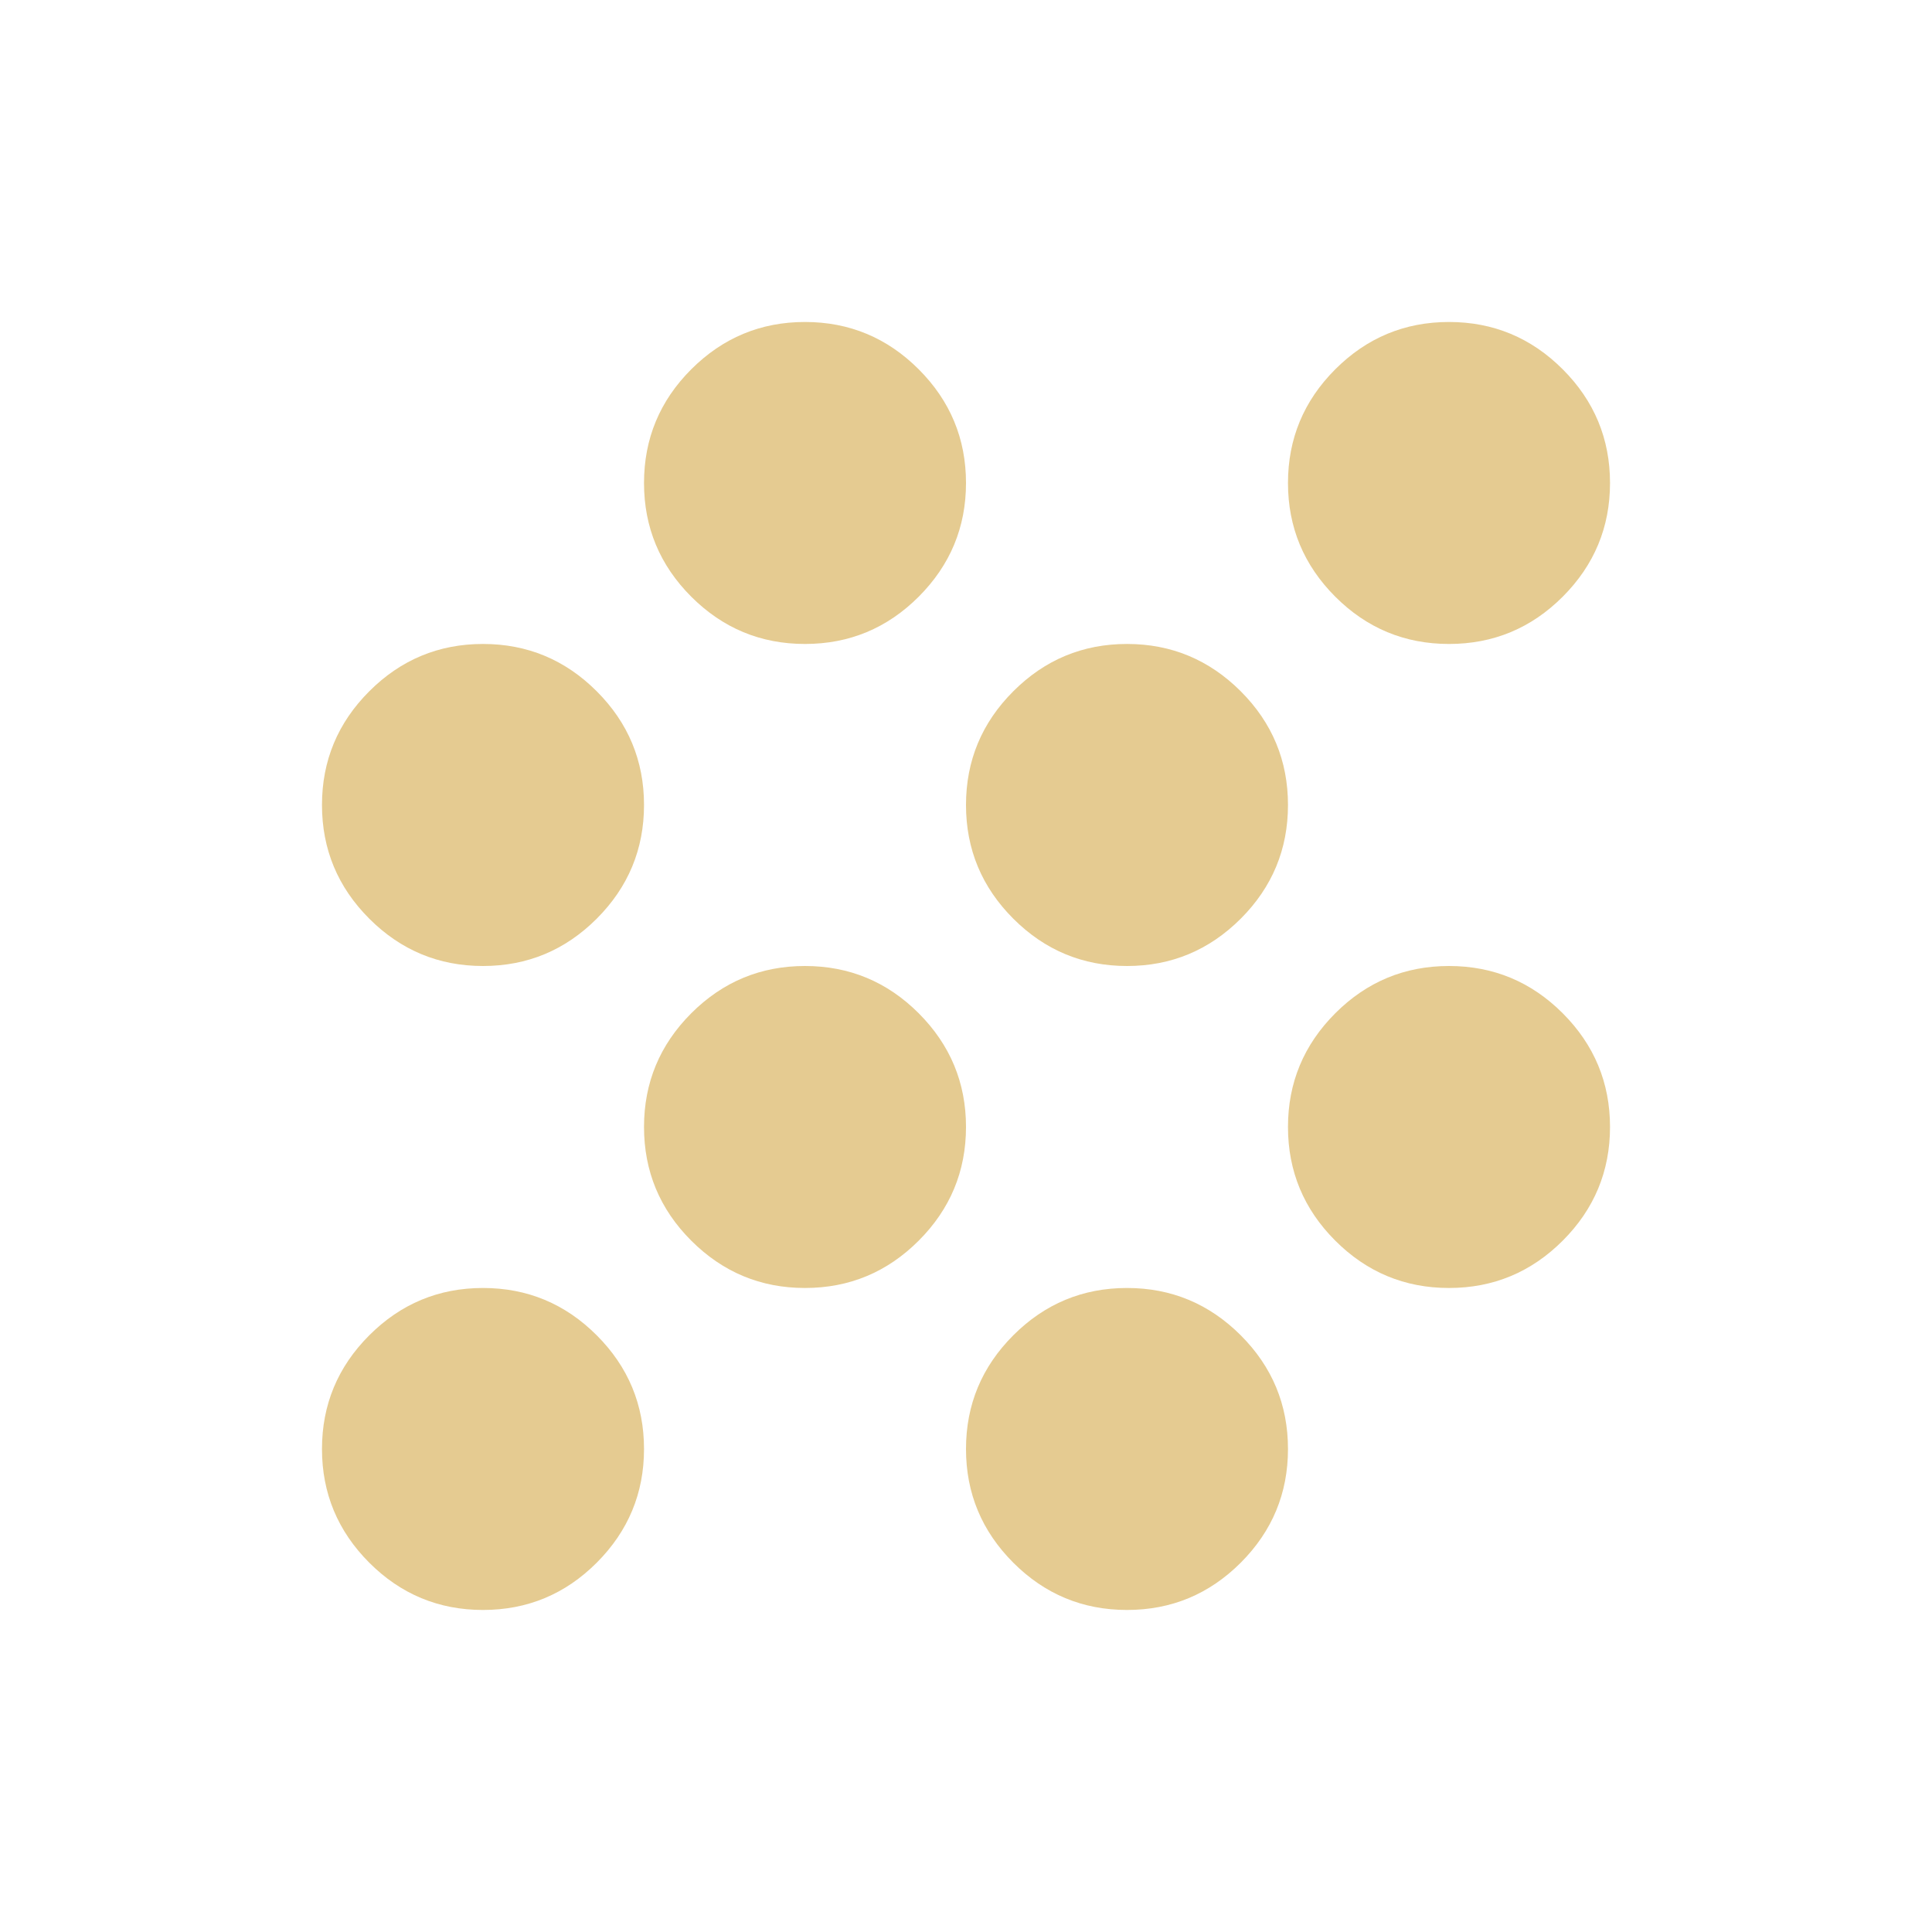 <?xml version="1.0" encoding="UTF-8"?> <svg xmlns="http://www.w3.org/2000/svg" width="35" height="35" viewBox="0 0 35 35" fill="none"><path d="M8.75 29.166C7.948 29.166 7.261 28.881 6.69 28.31C6.119 27.738 5.833 27.052 5.833 26.25C5.833 25.448 6.119 24.761 6.69 24.19C7.261 23.619 7.948 23.333 8.75 23.333C9.552 23.333 10.239 23.619 10.81 24.19C11.381 24.761 11.667 25.448 11.667 26.25C11.667 27.052 11.381 27.738 10.81 28.31C10.239 28.881 9.552 29.166 8.75 29.166ZM20.417 29.166C19.615 29.166 18.928 28.881 18.357 28.31C17.786 27.738 17.5 27.052 17.5 26.25C17.5 25.448 17.786 24.761 18.357 24.19C18.928 23.619 19.615 23.333 20.417 23.333C21.219 23.333 21.905 23.619 22.477 24.19C23.048 24.761 23.333 25.448 23.333 26.25C23.333 27.052 23.048 27.738 22.477 28.31C21.905 28.881 21.219 29.166 20.417 29.166ZM14.583 23.333C13.781 23.333 13.095 23.047 12.523 22.476C11.952 21.905 11.667 21.218 11.667 20.416C11.667 19.614 11.952 18.928 12.523 18.356C13.095 17.785 13.781 17.5 14.583 17.5C15.385 17.5 16.072 17.785 16.643 18.356C17.214 18.928 17.5 19.614 17.5 20.416C17.5 21.218 17.214 21.905 16.643 22.476C16.072 23.047 15.385 23.333 14.583 23.333ZM26.25 23.333C25.448 23.333 24.761 23.047 24.19 22.476C23.619 21.905 23.333 21.218 23.333 20.416C23.333 19.614 23.619 18.928 24.19 18.356C24.761 17.785 25.448 17.5 26.25 17.5C27.052 17.5 27.739 17.785 28.31 18.356C28.881 18.928 29.167 19.614 29.167 20.416C29.167 21.218 28.881 21.905 28.31 22.476C27.739 23.047 27.052 23.333 26.25 23.333ZM8.75 17.5C7.948 17.5 7.261 17.214 6.69 16.643C6.119 16.072 5.833 15.385 5.833 14.583C5.833 13.781 6.119 13.094 6.69 12.523C7.261 11.952 7.948 11.666 8.75 11.666C9.552 11.666 10.239 11.952 10.81 12.523C11.381 13.094 11.667 13.781 11.667 14.583C11.667 15.385 11.381 16.072 10.81 16.643C10.239 17.214 9.552 17.5 8.75 17.5ZM20.417 17.5C19.615 17.5 18.928 17.214 18.357 16.643C17.786 16.072 17.5 15.385 17.5 14.583C17.5 13.781 17.786 13.094 18.357 12.523C18.928 11.952 19.615 11.666 20.417 11.666C21.219 11.666 21.905 11.952 22.477 12.523C23.048 13.094 23.333 13.781 23.333 14.583C23.333 15.385 23.048 16.072 22.477 16.643C21.905 17.214 21.219 17.5 20.417 17.5ZM14.583 11.666C13.781 11.666 13.095 11.381 12.523 10.81C11.952 10.238 11.667 9.552 11.667 8.75C11.667 7.948 11.952 7.261 12.523 6.69C13.095 6.119 13.781 5.833 14.583 5.833C15.385 5.833 16.072 6.119 16.643 6.69C17.214 7.261 17.5 7.948 17.5 8.75C17.5 9.552 17.214 10.238 16.643 10.81C16.072 11.381 15.385 11.666 14.583 11.666ZM26.25 11.666C25.448 11.666 24.761 11.381 24.19 10.81C23.619 10.238 23.333 9.552 23.333 8.75C23.333 7.948 23.619 7.261 24.19 6.69C24.761 6.119 25.448 5.833 26.25 5.833C27.052 5.833 27.739 6.119 28.31 6.69C28.881 7.261 29.167 7.948 29.167 8.75C29.167 9.552 28.881 10.238 28.31 10.81C27.739 11.381 27.052 11.666 26.25 11.666Z" fill="#E5CB91"></path></svg> 